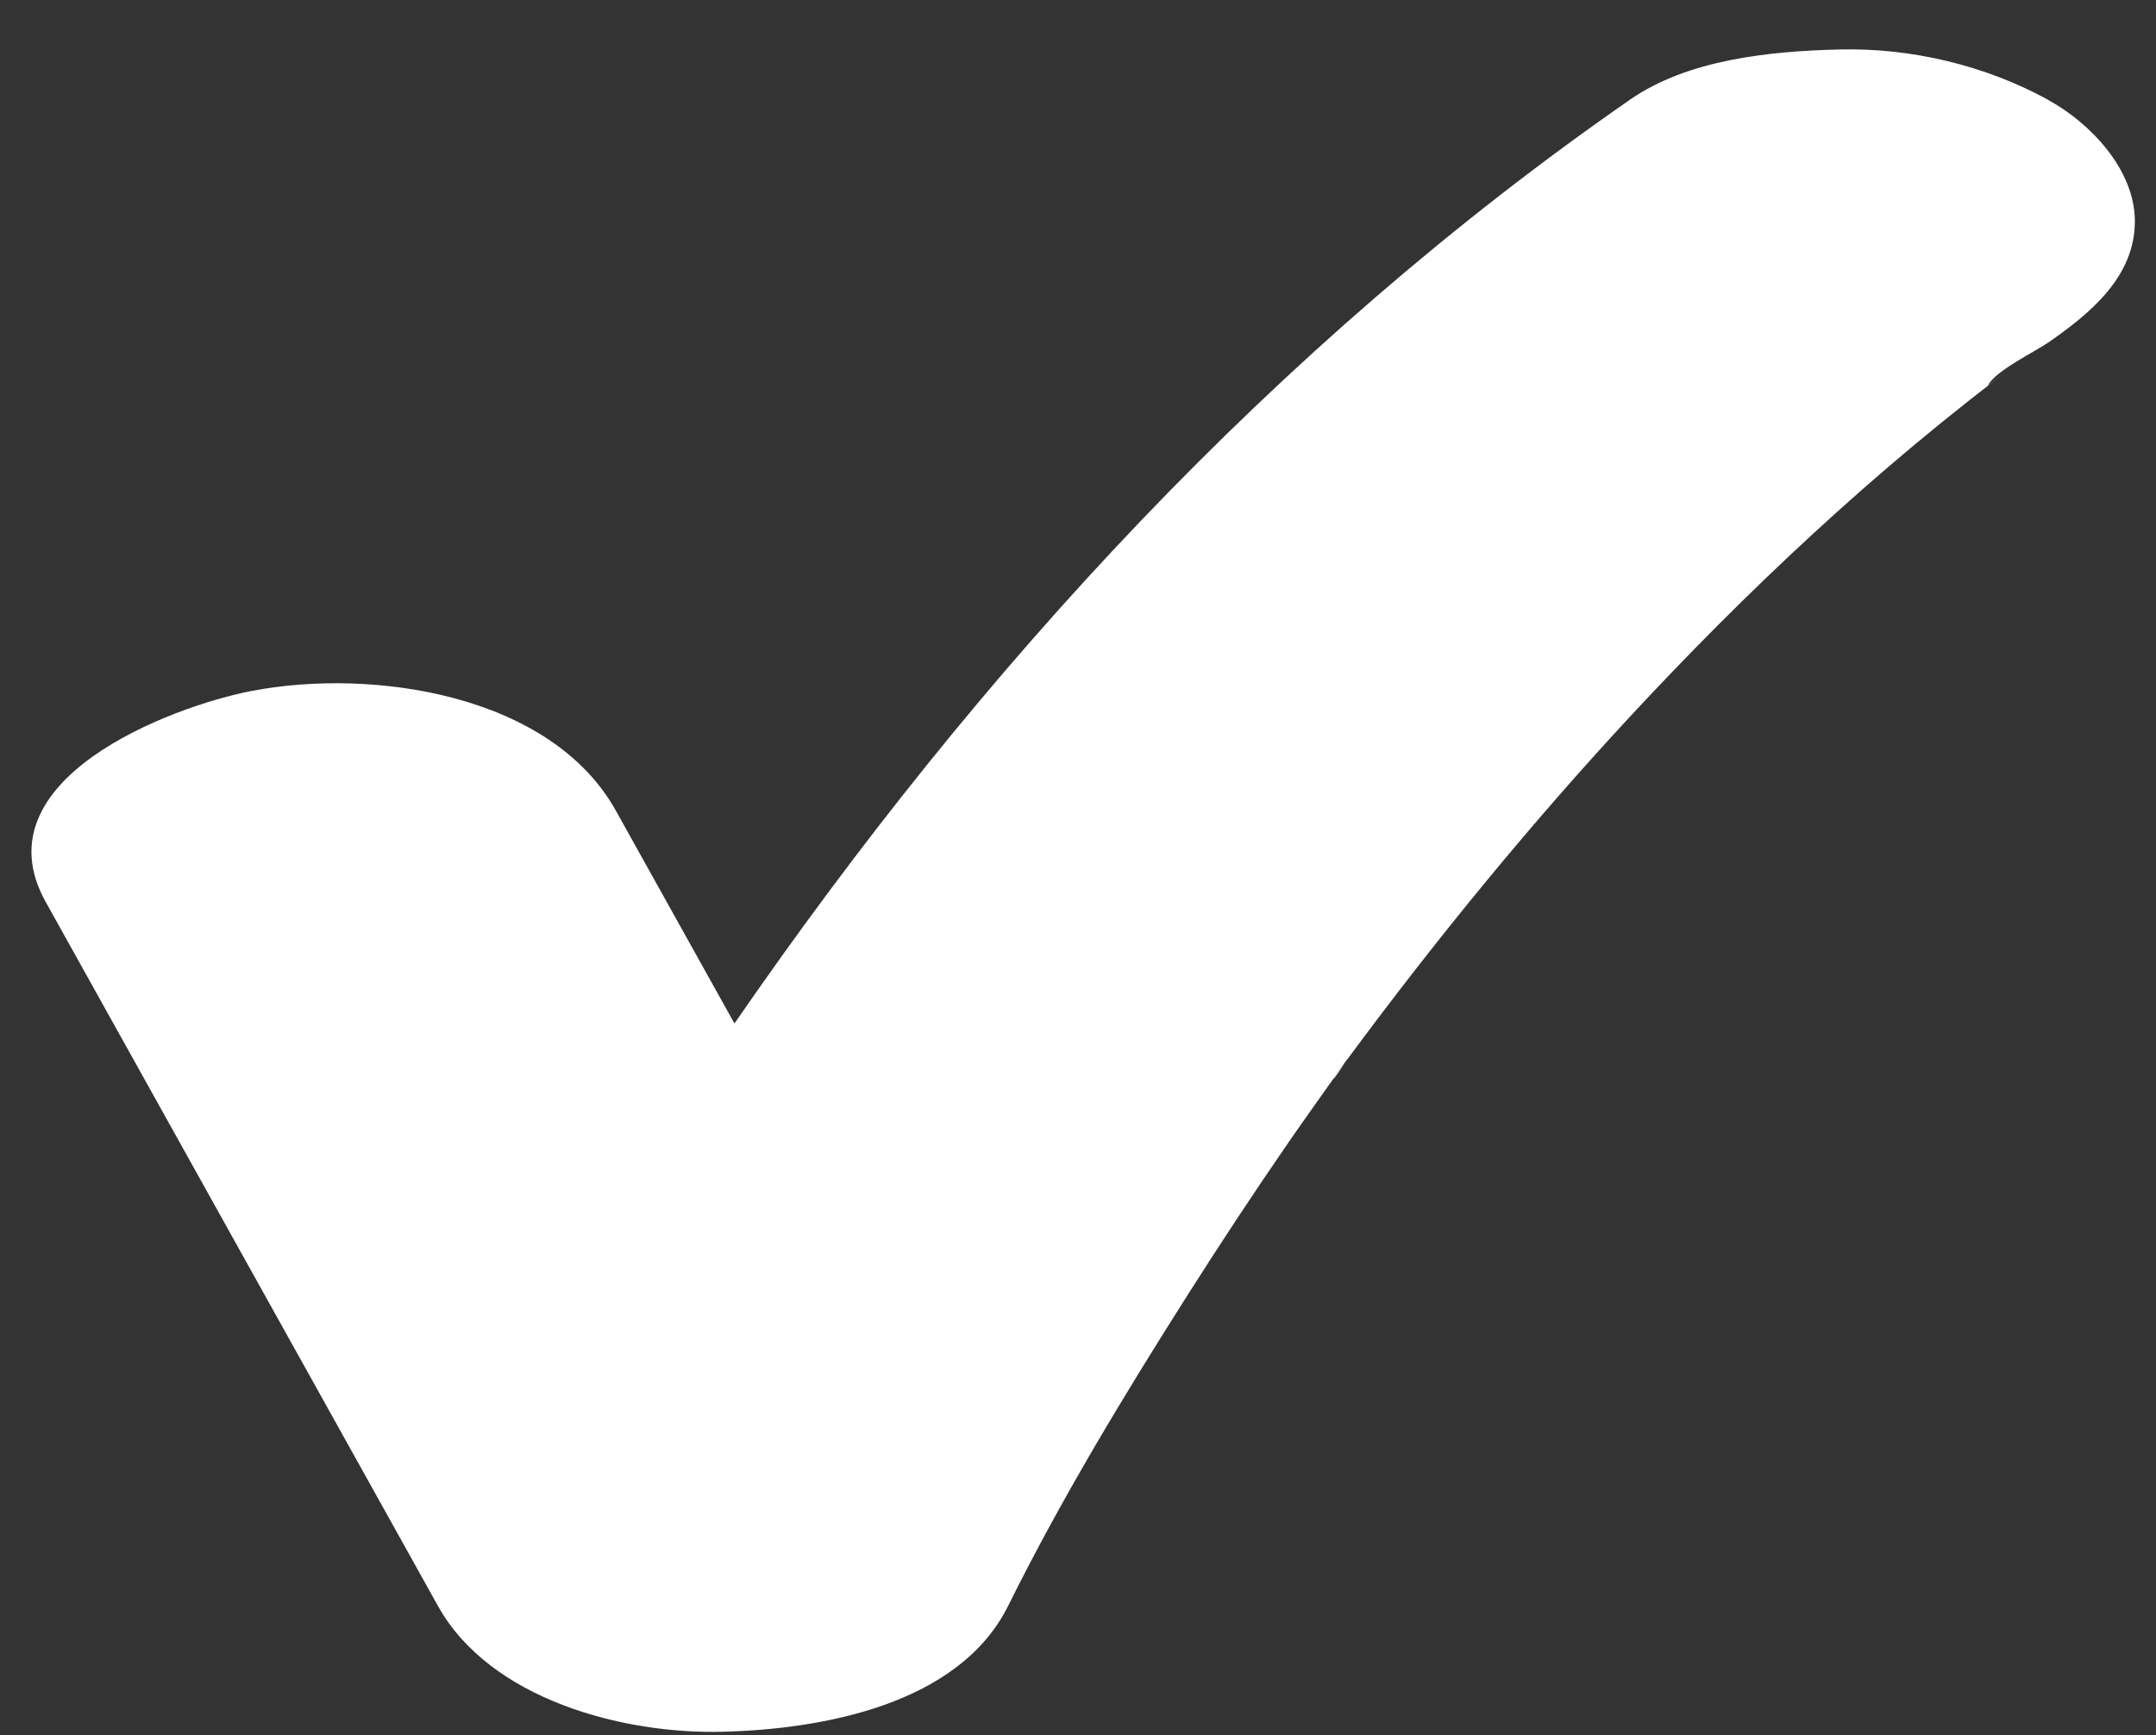 <svg width="41" height="33" viewBox="0 0 41 33" fill="none" xmlns="http://www.w3.org/2000/svg">
<rect x="0" y="0" width="41" height="33" fill="#333333" stroke="none"/>
<path d="M38.946 1.897C37.751 1.241 36.334 0.905 34.971 0.941C33.659 0.974 32.101 1.128 30.995 1.897C24.263 6.567 18.626 12.702 13.967 19.465C13.215 18.117 12.463 16.766 11.712 15.418C10.473 13.195 7.078 12.702 4.795 13.139C3.236 13.437 -0.423 14.835 0.869 17.153L8.327 30.54C9.318 32.322 11.851 32.986 13.749 32.935C15.631 32.887 18.238 32.421 19.172 30.54C20.188 28.492 21.382 26.523 22.606 24.595C23.219 23.631 23.848 22.676 24.497 21.736C24.776 21.331 25.063 20.93 25.348 20.527C25.415 20.467 25.496 20.337 25.561 20.234C25.498 20.324 25.406 20.454 25.359 20.512C25.4 20.454 25.442 20.394 25.483 20.335C25.612 20.154 25.638 20.12 25.618 20.152C25.833 19.859 26.053 19.568 26.272 19.278C27.991 17.014 29.824 14.835 31.794 12.785C32.948 11.582 34.148 10.423 35.4 9.322C36.069 8.733 36.752 8.163 37.451 7.612C37.599 7.496 37.747 7.379 37.895 7.265C37.97 7.207 38.043 7.15 38.118 7.094C38.373 6.901 38.268 6.98 37.803 7.332C37.94 7.055 38.701 6.687 38.95 6.515C39.734 5.971 40.598 5.273 40.598 4.208C40.598 3.225 39.749 2.338 38.95 1.901L38.946 1.897Z" fill="white"/>
</svg>
